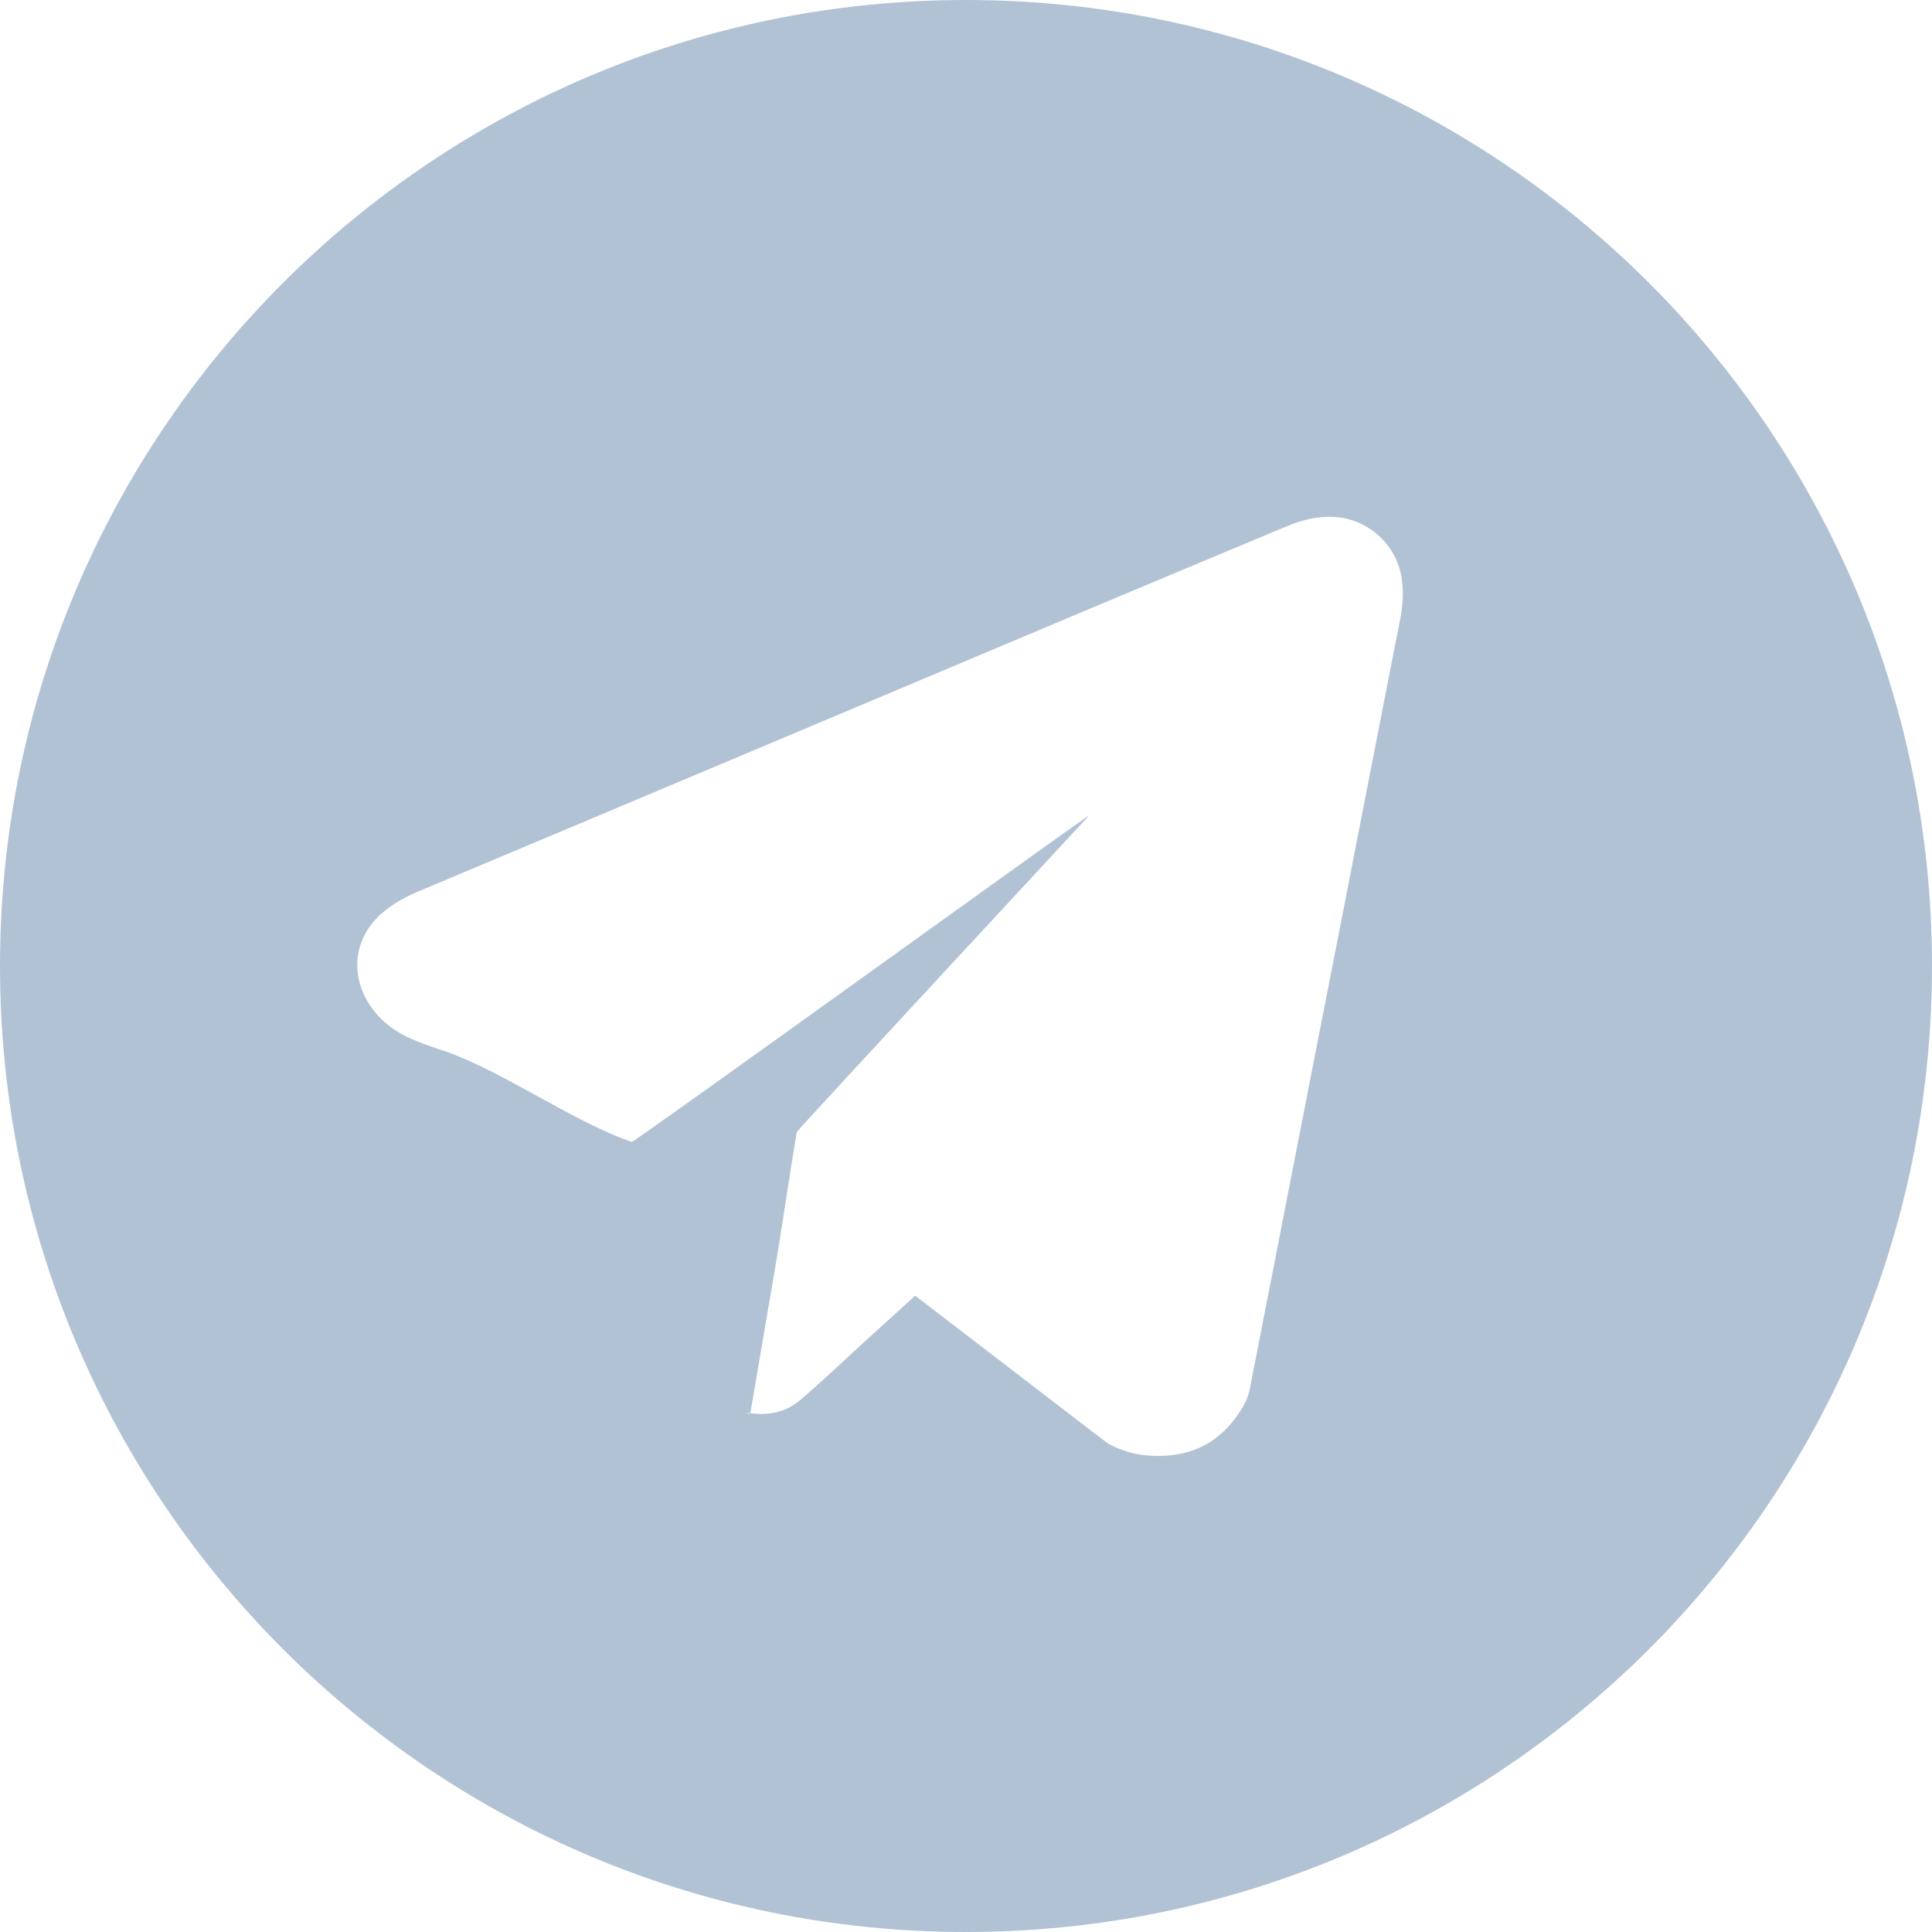 <svg width="24" height="24" viewBox="0 0 24 24" fill="none" xmlns="http://www.w3.org/2000/svg">
<path fill-rule="evenodd" clip-rule="evenodd" d="M12 0C5.373 0 0 5.373 0 12C0 18.627 5.373 24 12 24C18.627 24 24 18.627 24 12C24 5.373 18.627 0 12 0ZM17.387 7.728C17.304 8.145 17.222 8.564 17.141 8.981C17.059 9.398 16.978 9.817 16.897 10.233C16.798 10.739 16.699 11.244 16.601 11.751C16.505 12.238 16.409 12.726 16.314 13.214C16.196 13.817 16.079 14.421 15.961 15.024C15.839 15.651 15.716 16.277 15.594 16.903C15.572 17.014 15.55 17.126 15.53 17.236C15.501 17.396 15.417 17.526 15.32 17.65C15.045 17.998 14.677 18.115 14.248 18.08C14.096 18.066 13.95 18.026 13.814 17.958C13.755 17.929 13.703 17.886 13.65 17.846C12.899 17.269 12.148 16.693 11.396 16.116C11.388 16.11 11.38 16.104 11.368 16.096C11.147 16.297 10.929 16.495 10.711 16.693C10.452 16.93 10.198 17.174 9.93 17.4C9.754 17.547 9.545 17.584 9.321 17.555L9.32 17.562C9.295 17.559 9.27 17.559 9.244 17.554C9.271 17.559 9.295 17.551 9.321 17.555L9.659 15.573C9.691 15.37 9.723 15.168 9.754 14.966C9.801 14.665 9.848 14.364 9.897 14.064C9.901 14.041 13.479 10.187 13.53 10.13C13.579 10.074 7.878 14.195 7.848 14.185C7.149 13.95 6.226 13.297 5.528 13.059C5.373 13.007 5.215 12.955 5.068 12.886C4.851 12.782 4.67 12.63 4.552 12.415C4.347 12.043 4.423 11.624 4.744 11.345C4.873 11.233 5.02 11.148 5.177 11.082C5.825 10.81 6.473 10.537 7.12 10.265C8.066 9.867 9.013 9.469 9.959 9.07C11.108 8.585 12.257 8.101 13.407 7.617C14.266 7.257 15.125 6.896 15.986 6.537C16.169 6.46 16.36 6.413 16.562 6.421C16.963 6.437 17.313 6.728 17.4 7.12C17.445 7.324 17.427 7.526 17.387 7.728Z" fill="#B1C2D5"/>
</svg>

